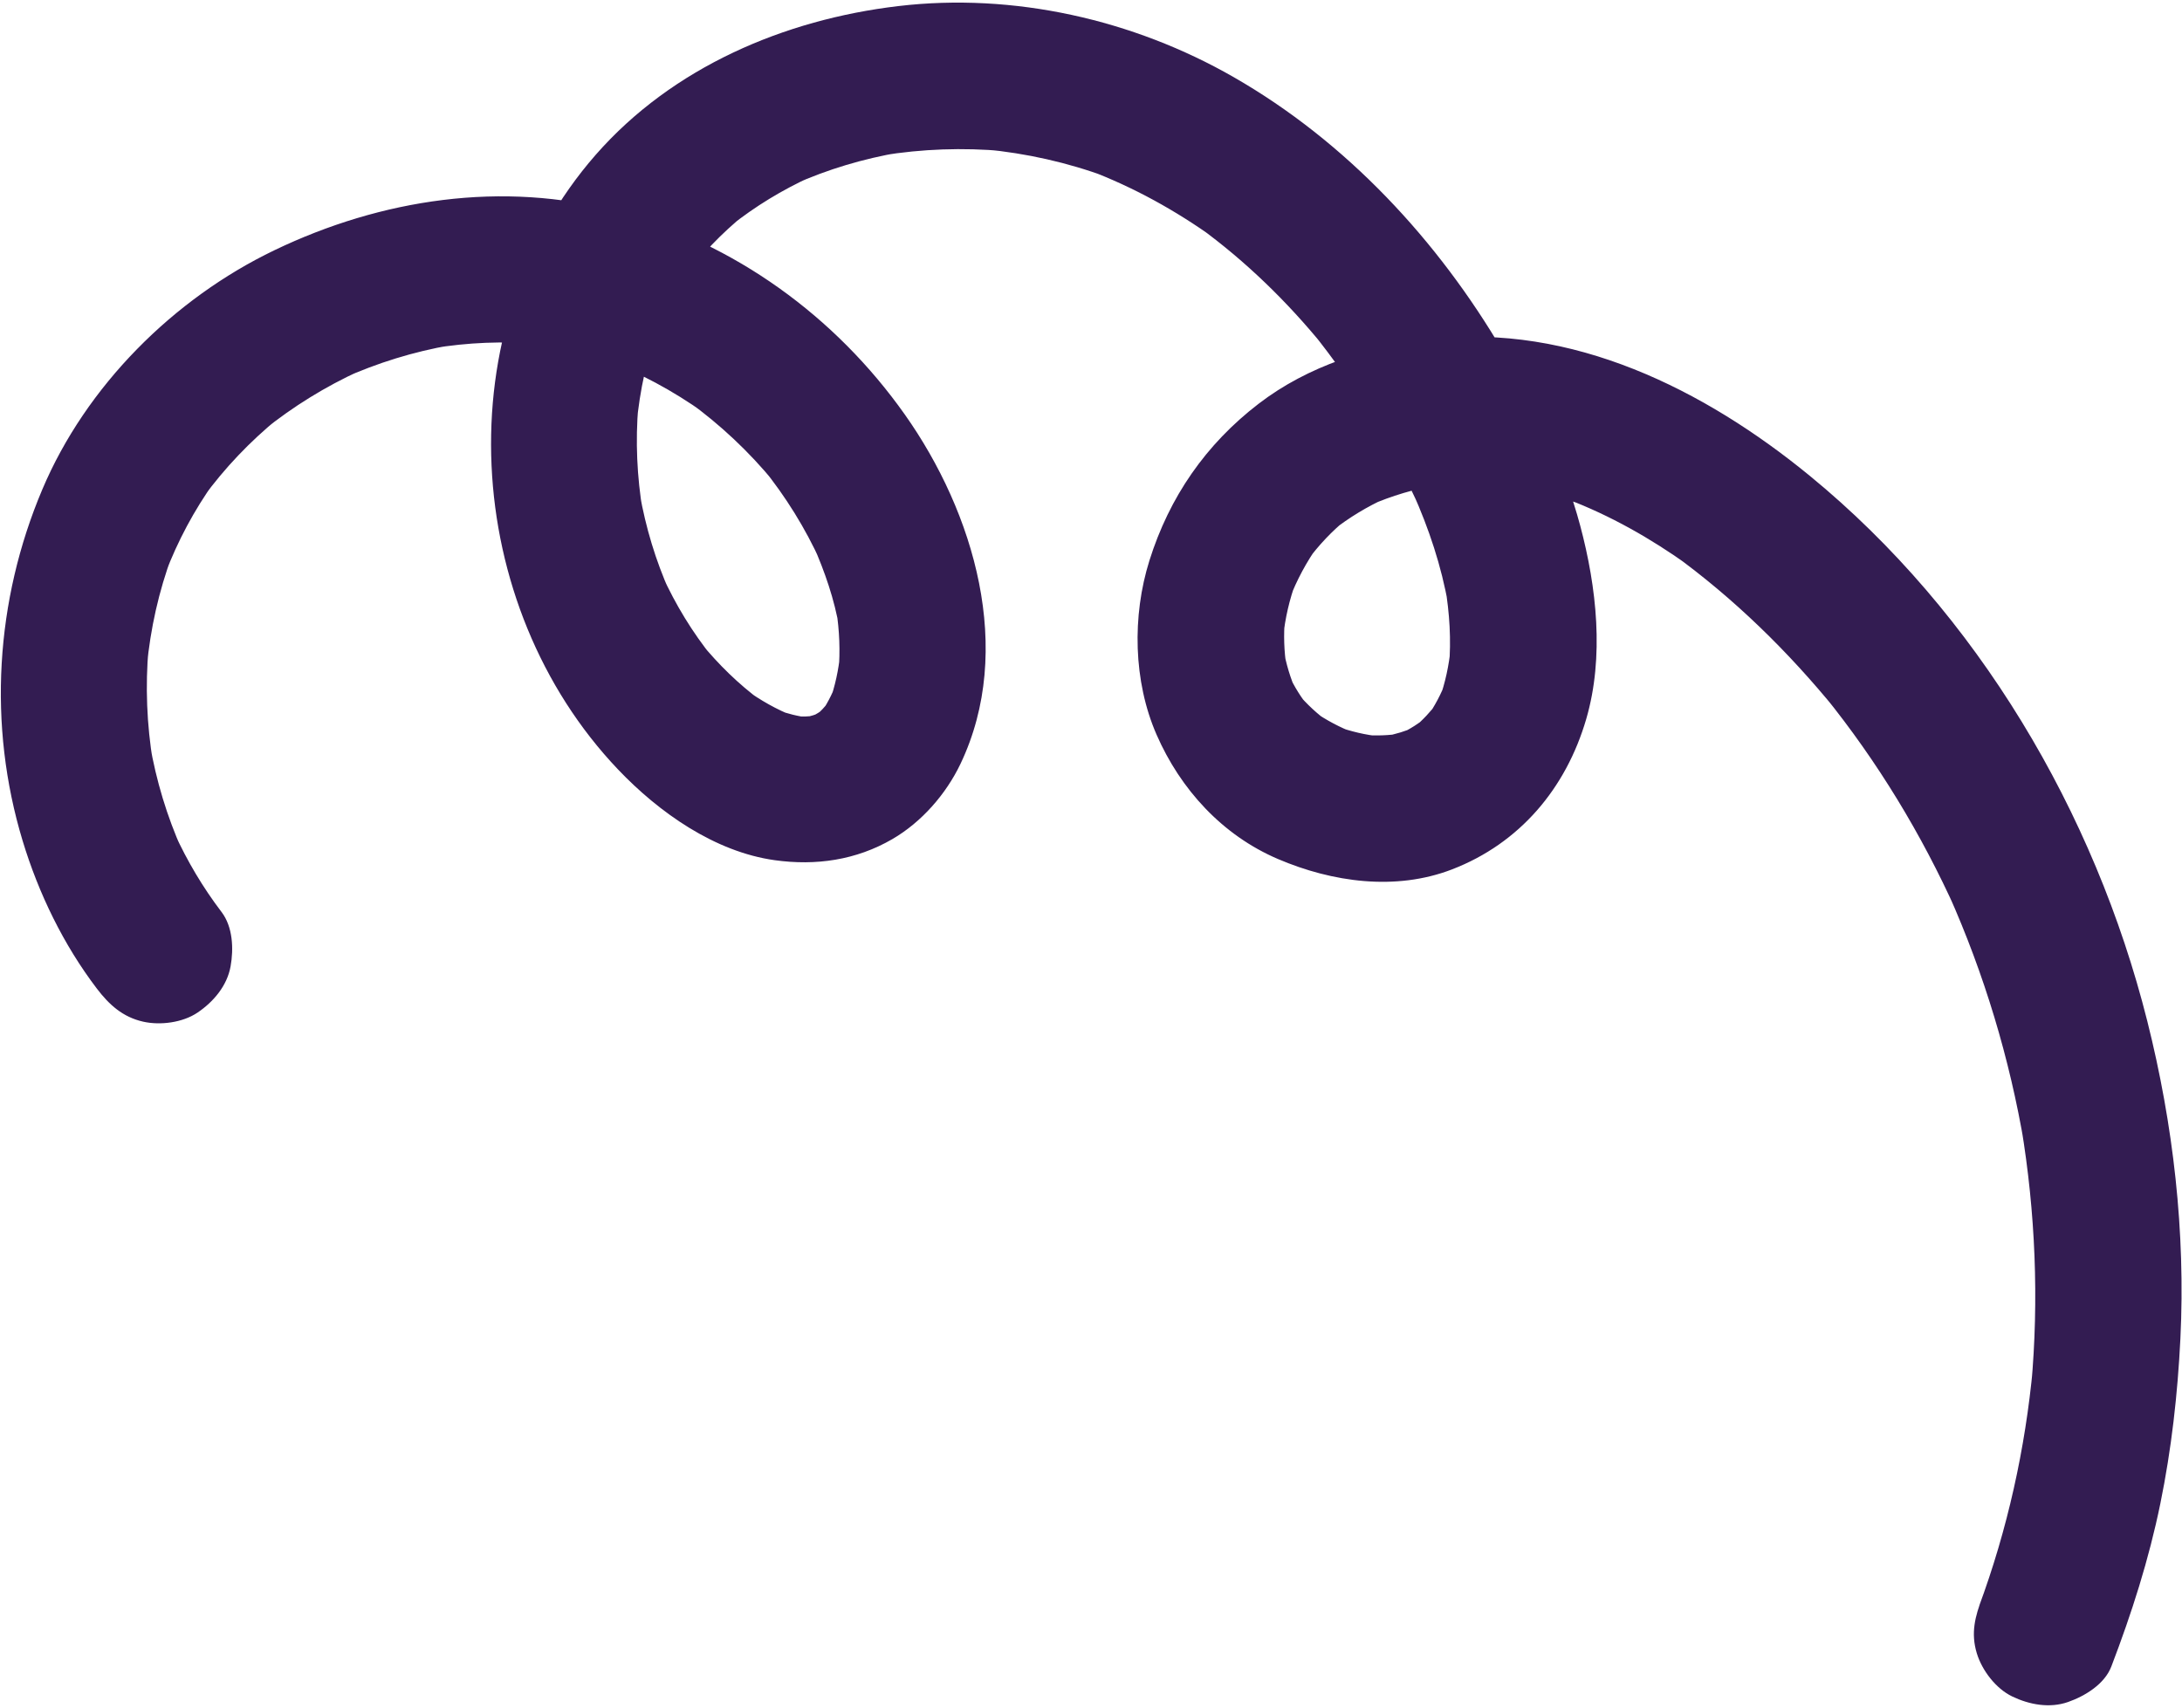 <svg width="713" height="558" viewBox="0 0 713 558" fill="none" xmlns="http://www.w3.org/2000/svg">
<path d="M72.384 298.007C66.31 290.029 61.206 281.426 57.031 272.312C57.867 274.172 58.704 276.029 59.537 277.887C54.557 266.776 51.049 255.119 48.978 243.122C49.318 245.133 49.654 247.142 49.996 249.149C47.952 236.764 47.458 224.223 48.542 211.716C48.355 213.775 48.164 215.832 47.978 217.888C49.152 205.415 51.884 193.187 56.246 181.442C55.497 183.445 54.753 185.446 54.004 187.449C58.069 176.778 63.43 166.732 70.076 157.444C68.828 159.18 67.578 160.911 66.33 162.647C73.397 152.934 81.689 144.259 90.988 136.659C89.381 137.96 87.777 139.262 86.172 140.56C95.818 132.792 106.363 126.301 117.625 121.141C115.765 121.977 113.908 122.814 112.05 123.647C123.338 118.573 135.167 114.912 147.365 112.795C145.354 113.135 143.345 113.471 141.338 113.813C152.837 111.905 164.478 111.406 176.088 112.444C174.029 112.256 171.971 112.065 169.916 111.88C181.308 112.996 192.429 115.602 203.167 119.558C201.164 118.809 199.163 118.065 197.16 117.316C208.889 121.742 219.924 127.69 230.129 134.961C228.393 133.713 226.662 132.463 224.925 131.215C235.383 138.783 244.797 147.628 252.985 157.612C251.684 156.005 250.382 154.401 249.084 152.796C256.73 162.263 263.163 172.588 268.18 183.679C267.344 181.818 266.507 179.962 265.674 178.103C269.538 186.829 272.684 195.967 274.286 205.392C273.946 203.381 273.61 201.372 273.268 199.365C274.313 206.043 274.585 212.765 274.013 219.502C274.2 217.443 274.391 215.386 274.577 213.33C274.024 218.84 272.911 224.212 271.003 229.418C271.752 227.415 272.496 225.413 273.245 223.41C271.818 227.071 270.04 230.502 267.75 233.697C268.998 231.961 270.248 230.23 271.496 228.493C269.772 230.775 267.854 232.818 265.662 234.655C267.269 233.355 268.873 232.052 270.478 230.755C268.451 232.351 266.314 233.68 263.986 234.799C265.847 233.963 267.703 233.126 269.562 232.293C267.038 233.407 264.468 234.203 261.757 234.72C263.768 234.38 265.777 234.044 267.784 233.702C264.698 234.186 261.642 234.266 258.528 233.998C260.587 234.185 262.645 234.376 264.7 234.562C260.848 234.121 257.16 233.186 253.518 231.86C255.521 232.609 257.522 233.353 259.525 234.102C253.771 231.877 248.459 228.814 243.454 225.22C245.191 226.468 246.922 227.718 248.658 228.966C241.312 223.547 234.786 217.134 229.002 210.084C230.303 211.691 231.606 213.295 232.903 214.9C226.248 206.639 220.743 197.587 216.354 187.934C217.19 189.794 218.028 191.651 218.86 193.51C214.252 183.175 210.984 172.346 209.029 161.206C209.369 163.217 209.705 165.226 210.047 167.233C208.12 155.76 207.608 144.135 208.583 132.541C208.396 134.6 208.205 136.658 208.019 138.713C209.043 127.552 211.433 116.6 215.313 106.079C214.564 108.082 213.82 110.083 213.071 112.086C216.564 102.858 221.151 94.141 226.884 86.105C225.636 87.842 224.386 89.573 223.138 91.309C228.965 83.3 235.832 76.186 243.521 69.943C241.914 71.244 240.31 72.547 238.705 73.844C246.783 67.404 255.603 62.064 264.997 57.762C263.136 58.598 261.28 59.436 259.421 60.268C270.511 55.296 282.16 51.846 294.133 49.794C292.122 50.134 290.113 50.47 288.105 50.812C301.281 48.648 314.638 48.193 327.934 49.364C325.875 49.176 323.818 48.986 321.762 48.8C335.414 50.093 348.815 53.09 361.683 57.844C359.68 57.095 357.679 56.352 355.676 55.603C370.4 61.163 384.217 68.809 396.988 77.984C395.252 76.736 393.521 75.486 391.784 74.238C407.083 85.377 420.658 98.603 432.593 113.267C431.292 111.66 429.99 110.056 428.692 108.451C442.997 126.214 454.787 145.827 464.183 166.597C463.347 164.737 462.509 162.88 461.677 161.021C466.943 172.796 471.009 184.991 473.242 197.716C472.902 195.705 472.566 193.696 472.224 191.689C473.661 200.356 474.242 209.105 473.477 217.87C473.664 215.811 473.855 213.754 474.041 211.698C473.456 217.453 472.291 223.059 470.319 228.502L472.561 222.494C470.918 226.771 468.825 230.766 466.177 234.506C467.425 232.77 468.675 231.039 469.923 229.302C467.558 232.488 464.884 235.329 461.854 237.889C463.462 236.588 465.065 235.286 466.671 233.988C463.779 236.324 460.717 238.284 457.352 239.866C459.212 239.03 461.069 238.192 462.928 237.36C459.467 238.9 455.894 239.982 452.17 240.662C454.181 240.322 456.19 239.986 458.198 239.644C453.852 240.354 449.515 240.491 445.131 240.123C447.19 240.311 449.247 240.501 451.303 240.687C446.263 240.186 441.371 239.036 436.615 237.3L442.623 239.542C437.852 237.717 433.372 235.347 429.189 232.421C430.925 233.669 432.656 234.919 434.393 236.167C430.509 233.357 427.013 230.143 423.937 226.464C425.238 228.071 426.541 229.674 427.838 231.28C425.176 227.984 422.964 224.453 421.169 220.617C422.005 222.477 422.843 224.334 423.675 226.193C421.64 221.623 420.225 216.905 419.37 211.977C419.71 213.988 420.046 215.997 420.388 218.004C419.566 212.759 419.415 207.502 419.85 202.214C419.663 204.274 419.472 206.331 419.286 208.386C419.905 202.036 421.354 195.872 423.545 189.883C422.796 191.886 422.053 193.887 421.304 195.89C423.722 189.561 426.906 183.624 430.844 178.111C429.596 179.848 428.346 181.579 427.098 183.315C430.903 178.138 435.279 173.496 440.272 169.45C438.665 170.751 437.061 172.054 435.456 173.351C440.872 169.089 446.735 165.562 453.004 162.704C451.144 163.54 449.287 164.378 447.429 165.21C454.738 161.986 462.367 159.755 470.231 158.385C468.22 158.725 466.211 159.061 464.204 159.403C473.616 157.867 483.13 157.586 492.627 158.436C490.568 158.248 488.511 158.057 486.455 157.872C497.318 158.949 507.85 161.548 518.086 165.33C516.083 164.58 514.081 163.837 512.078 163.088C526.219 168.463 539.356 175.936 551.662 184.704C549.926 183.456 548.195 182.206 546.458 180.958C566.546 195.463 584.421 212.969 600.038 232.174C598.737 230.567 597.434 228.963 596.137 227.358C613.481 248.835 627.873 272.531 639.2 297.697C638.364 295.837 637.526 293.98 636.694 292.122C648.396 318.342 656.71 345.96 661.494 374.267C661.154 372.256 660.818 370.247 660.476 368.24C665.109 396.186 666.276 424.626 663.736 452.843C663.923 450.783 664.114 448.726 664.299 446.671C661.797 473.462 655.955 499.852 646.609 525.098C647.358 523.095 648.102 521.094 648.851 519.091C648.484 520.074 648.112 521.058 647.738 522.038C645.37 528.231 643.944 533.64 645.948 540.248C647.653 545.861 652.182 551.817 657.563 554.388C663.147 557.058 669.759 558.286 675.773 556.177C681.321 554.23 687.708 550.333 689.913 544.563C696.562 527.183 702.191 509.573 705.925 491.326C709.554 473.596 711.588 455.503 712.475 437.434C714.184 402.612 710.155 367.454 701.656 333.671C684.468 265.361 646.139 200.401 591.416 155.521C556.966 127.269 513.542 105.567 467.78 110.852C447.656 113.177 427.512 119.474 411.269 131.939C394.014 145.182 382.101 162.421 375.586 183.185C369.909 201.275 370.302 222.629 377.932 240.084C385.74 257.95 399.42 272.95 417.611 280.714C435.32 288.271 455.986 291.205 474.421 284.117C496.605 275.584 511.711 257.611 518.318 234.981C524.254 214.649 521.728 191.916 516.358 171.779C511.053 151.898 501.657 132.786 491.286 115.082C469.889 78.561 439.978 46.328 403.079 25.18C370.287 6.383 331.201 -2.465 293.535 1.987C256.286 6.394 219.739 21.954 194.645 50.601C145.134 107.127 150.984 197.902 201.971 251.46C215.324 265.489 233.567 278.373 253.168 281.094C266.606 282.964 279.775 281.076 291.616 274.188C301.145 268.645 309.145 259.493 313.865 249.582C331.619 212.308 318.346 167.519 295.65 135.436C272.948 103.345 240.019 79.46 201.961 69.144C164.254 58.924 124.506 65.041 89.699 81.756C56.7 97.599 28.138 126.118 13.817 159.959C-1.528 196.225 -4.059 236.95 7.394 274.751C12.612 291.97 20.737 308.718 31.651 323.053C35.645 328.303 40.09 332.353 46.763 333.857C52.374 335.124 59.694 334.173 64.541 330.899C69.741 327.388 74.205 322.152 75.346 315.787C76.382 310.007 76.089 302.876 72.387 298.009L72.384 298.007Z" fill="#331C52"/>
</svg>
